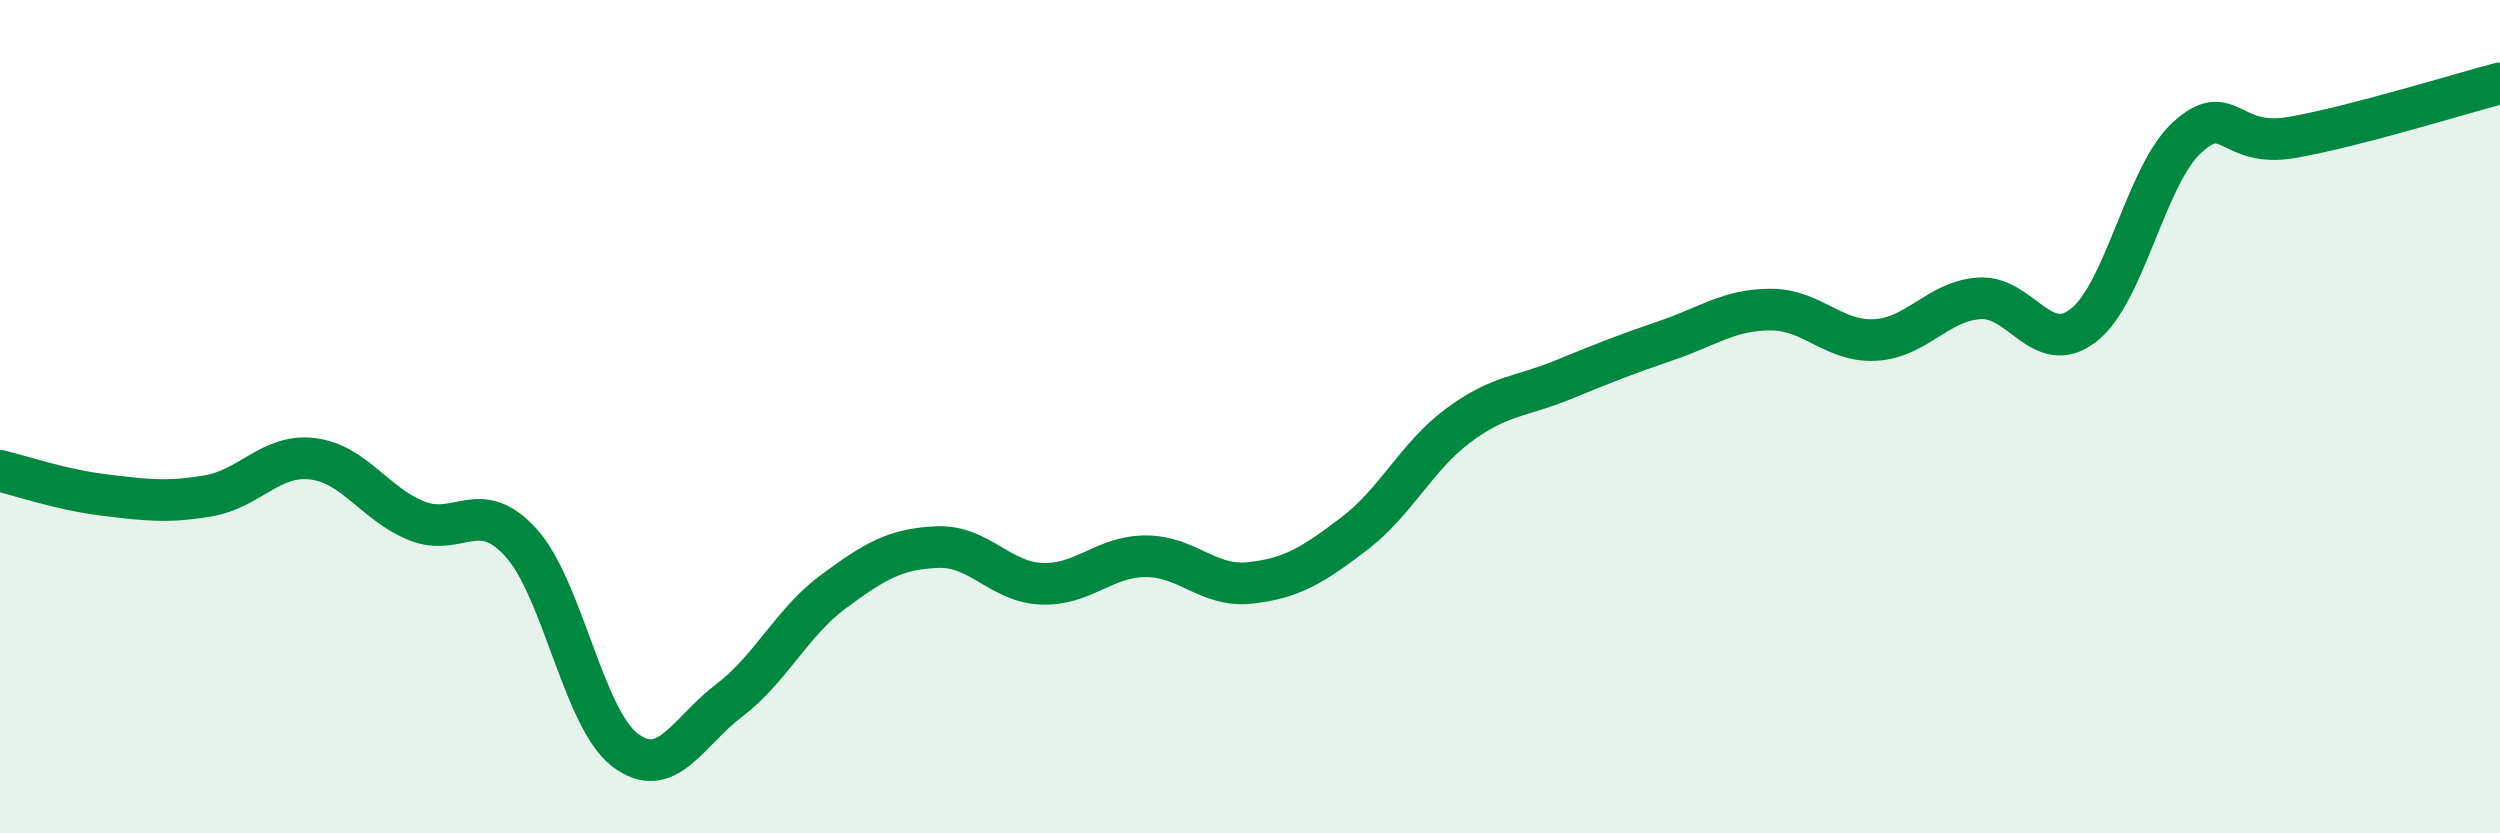 
    <svg width="60" height="20" viewBox="0 0 60 20" xmlns="http://www.w3.org/2000/svg">
      <path
        d="M 0,11.3 C 0.5,11.42 1.5,11.76 2.5,11.88 C 3.5,12 4,12.07 5,11.9 C 6,11.73 6.5,10.89 7.5,11.01 C 8.5,11.13 9,12.1 10,12.5 C 11,12.9 11.5,11.92 12.5,13.02 C 13.5,14.12 14,17.24 15,18 C 16,18.76 16.5,17.57 17.5,16.81 C 18.5,16.05 19,14.94 20,14.2 C 21,13.46 21.5,13.17 22.5,13.13 C 23.5,13.09 24,13.97 25,14.01 C 26,14.05 26.5,13.35 27.5,13.35 C 28.5,13.35 29,14.1 30,13.99 C 31,13.88 31.5,13.57 32.5,12.81 C 33.5,12.05 34,10.95 35,10.21 C 36,9.47 36.5,9.53 37.5,9.12 C 38.5,8.71 39,8.51 40,8.17 C 41,7.83 41.5,7.43 42.5,7.43 C 43.5,7.43 44,8.21 45,8.16 C 46,8.11 46.5,7.23 47.5,7.16 C 48.5,7.09 49,8.58 50,7.81 C 51,7.04 51.5,4.19 52.5,3.29 C 53.5,2.39 53.5,3.56 55,3.3 C 56.5,3.04 59,2.26 60,2L60 20L0 20Z"
        fill="#008740"
        opacity="0.1"
        stroke-linecap="round"
        stroke-linejoin="round"
      />
      <path
        d="M 0,11.3 C 0.5,11.42 1.5,11.76 2.5,11.88 C 3.5,12 4,12.07 5,11.9 C 6,11.73 6.5,10.89 7.5,11.01 C 8.5,11.13 9,12.1 10,12.5 C 11,12.9 11.5,11.92 12.5,13.02 C 13.5,14.12 14,17.24 15,18 C 16,18.76 16.5,17.57 17.5,16.81 C 18.5,16.05 19,14.94 20,14.2 C 21,13.46 21.5,13.17 22.5,13.13 C 23.5,13.09 24,13.97 25,14.01 C 26,14.05 26.5,13.35 27.5,13.35 C 28.5,13.35 29,14.1 30,13.99 C 31,13.88 31.5,13.57 32.5,12.81 C 33.5,12.05 34,10.95 35,10.21 C 36,9.47 36.5,9.53 37.5,9.12 C 38.5,8.71 39,8.51 40,8.17 C 41,7.83 41.5,7.43 42.5,7.43 C 43.5,7.43 44,8.21 45,8.16 C 46,8.11 46.5,7.23 47.5,7.16 C 48.5,7.09 49,8.58 50,7.81 C 51,7.04 51.5,4.19 52.5,3.29 C 53.5,2.39 53.5,3.56 55,3.3 C 56.5,3.04 59,2.26 60,2"
        stroke="#008740"
        stroke-width="1"
        fill="none"
        stroke-linecap="round"
        stroke-linejoin="round"
      />
    </svg>
  